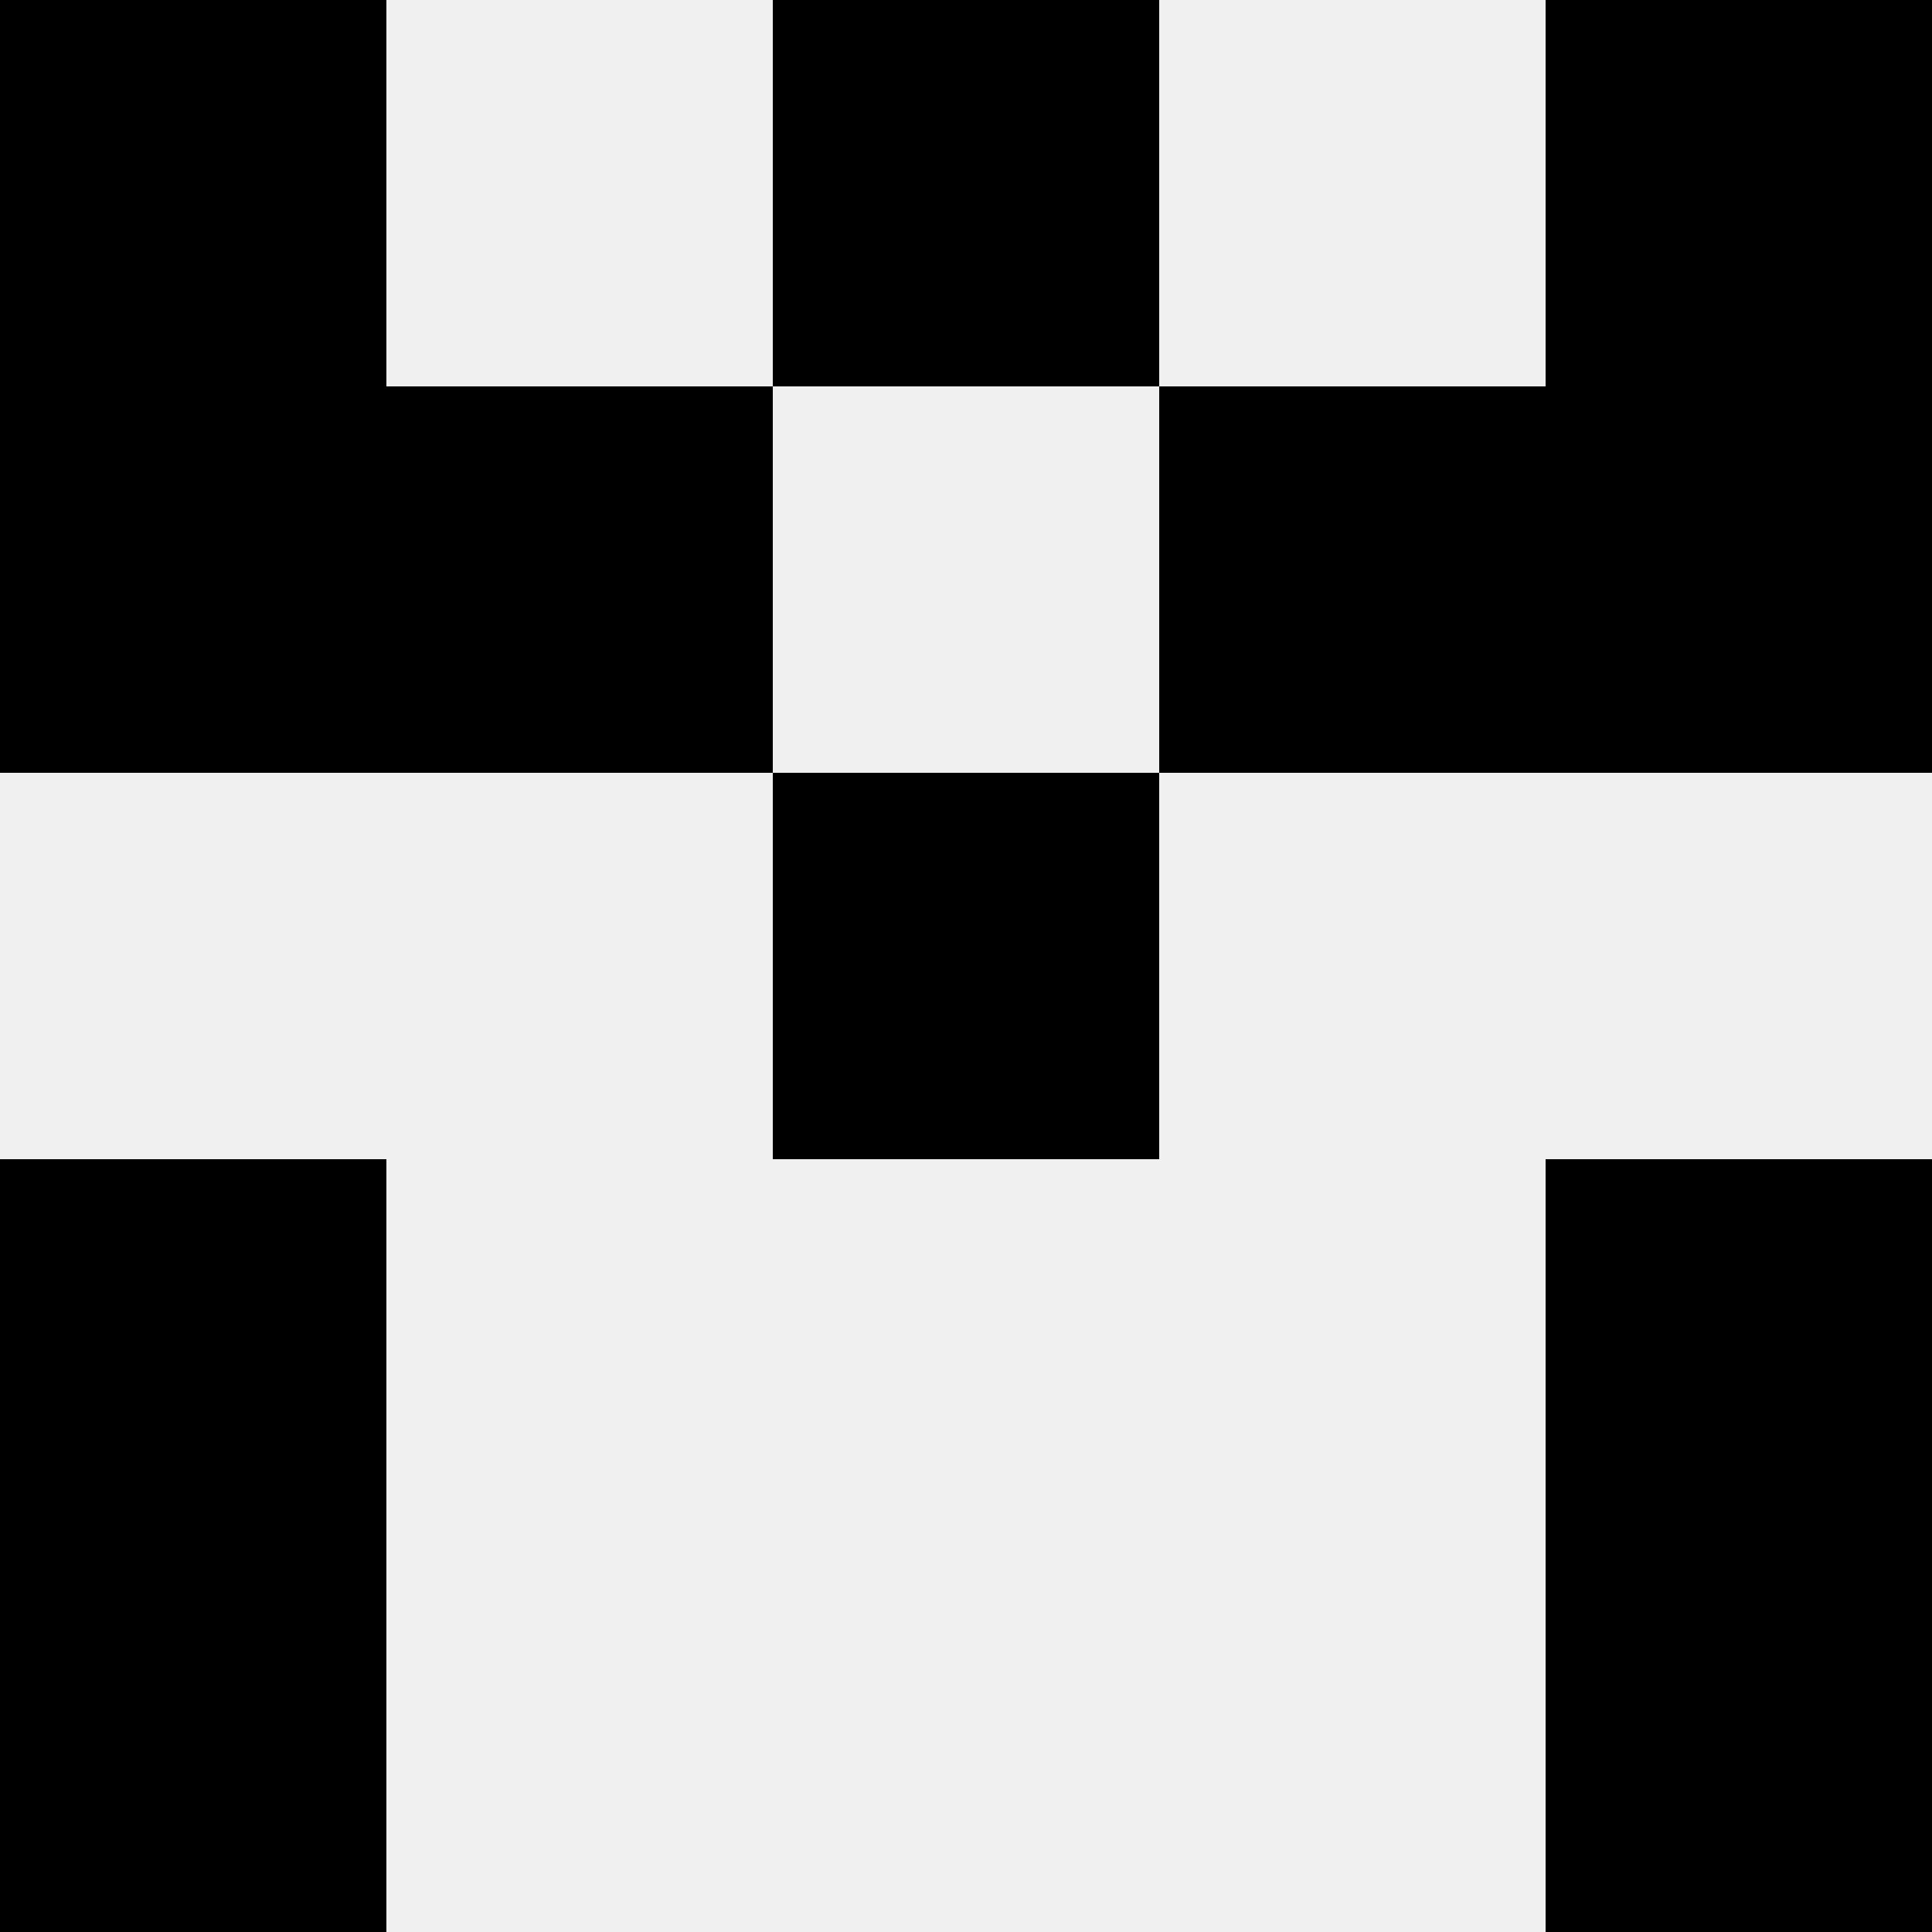 <svg width='80' height='80' xmlns='http://www.w3.org/2000/svg'><rect width='100%' height='100%' fill='#f0f0f0'/><rect x='0' y='0' width='16' height='16' fill='hsl(72, 70%, 50%)' /><rect x='64' y='0' width='16' height='16' fill='hsl(72, 70%, 50%)' /><rect x='32' y='0' width='16' height='16' fill='hsl(72, 70%, 50%)' /><rect x='32' y='0' width='16' height='16' fill='hsl(72, 70%, 50%)' /><rect x='0' y='16' width='16' height='16' fill='hsl(72, 70%, 50%)' /><rect x='64' y='16' width='16' height='16' fill='hsl(72, 70%, 50%)' /><rect x='16' y='16' width='16' height='16' fill='hsl(72, 70%, 50%)' /><rect x='48' y='16' width='16' height='16' fill='hsl(72, 70%, 50%)' /><rect x='32' y='32' width='16' height='16' fill='hsl(72, 70%, 50%)' /><rect x='32' y='32' width='16' height='16' fill='hsl(72, 70%, 50%)' /><rect x='0' y='48' width='16' height='16' fill='hsl(72, 70%, 50%)' /><rect x='64' y='48' width='16' height='16' fill='hsl(72, 70%, 50%)' /><rect x='0' y='64' width='16' height='16' fill='hsl(72, 70%, 50%)' /><rect x='64' y='64' width='16' height='16' fill='hsl(72, 70%, 50%)' /></svg>